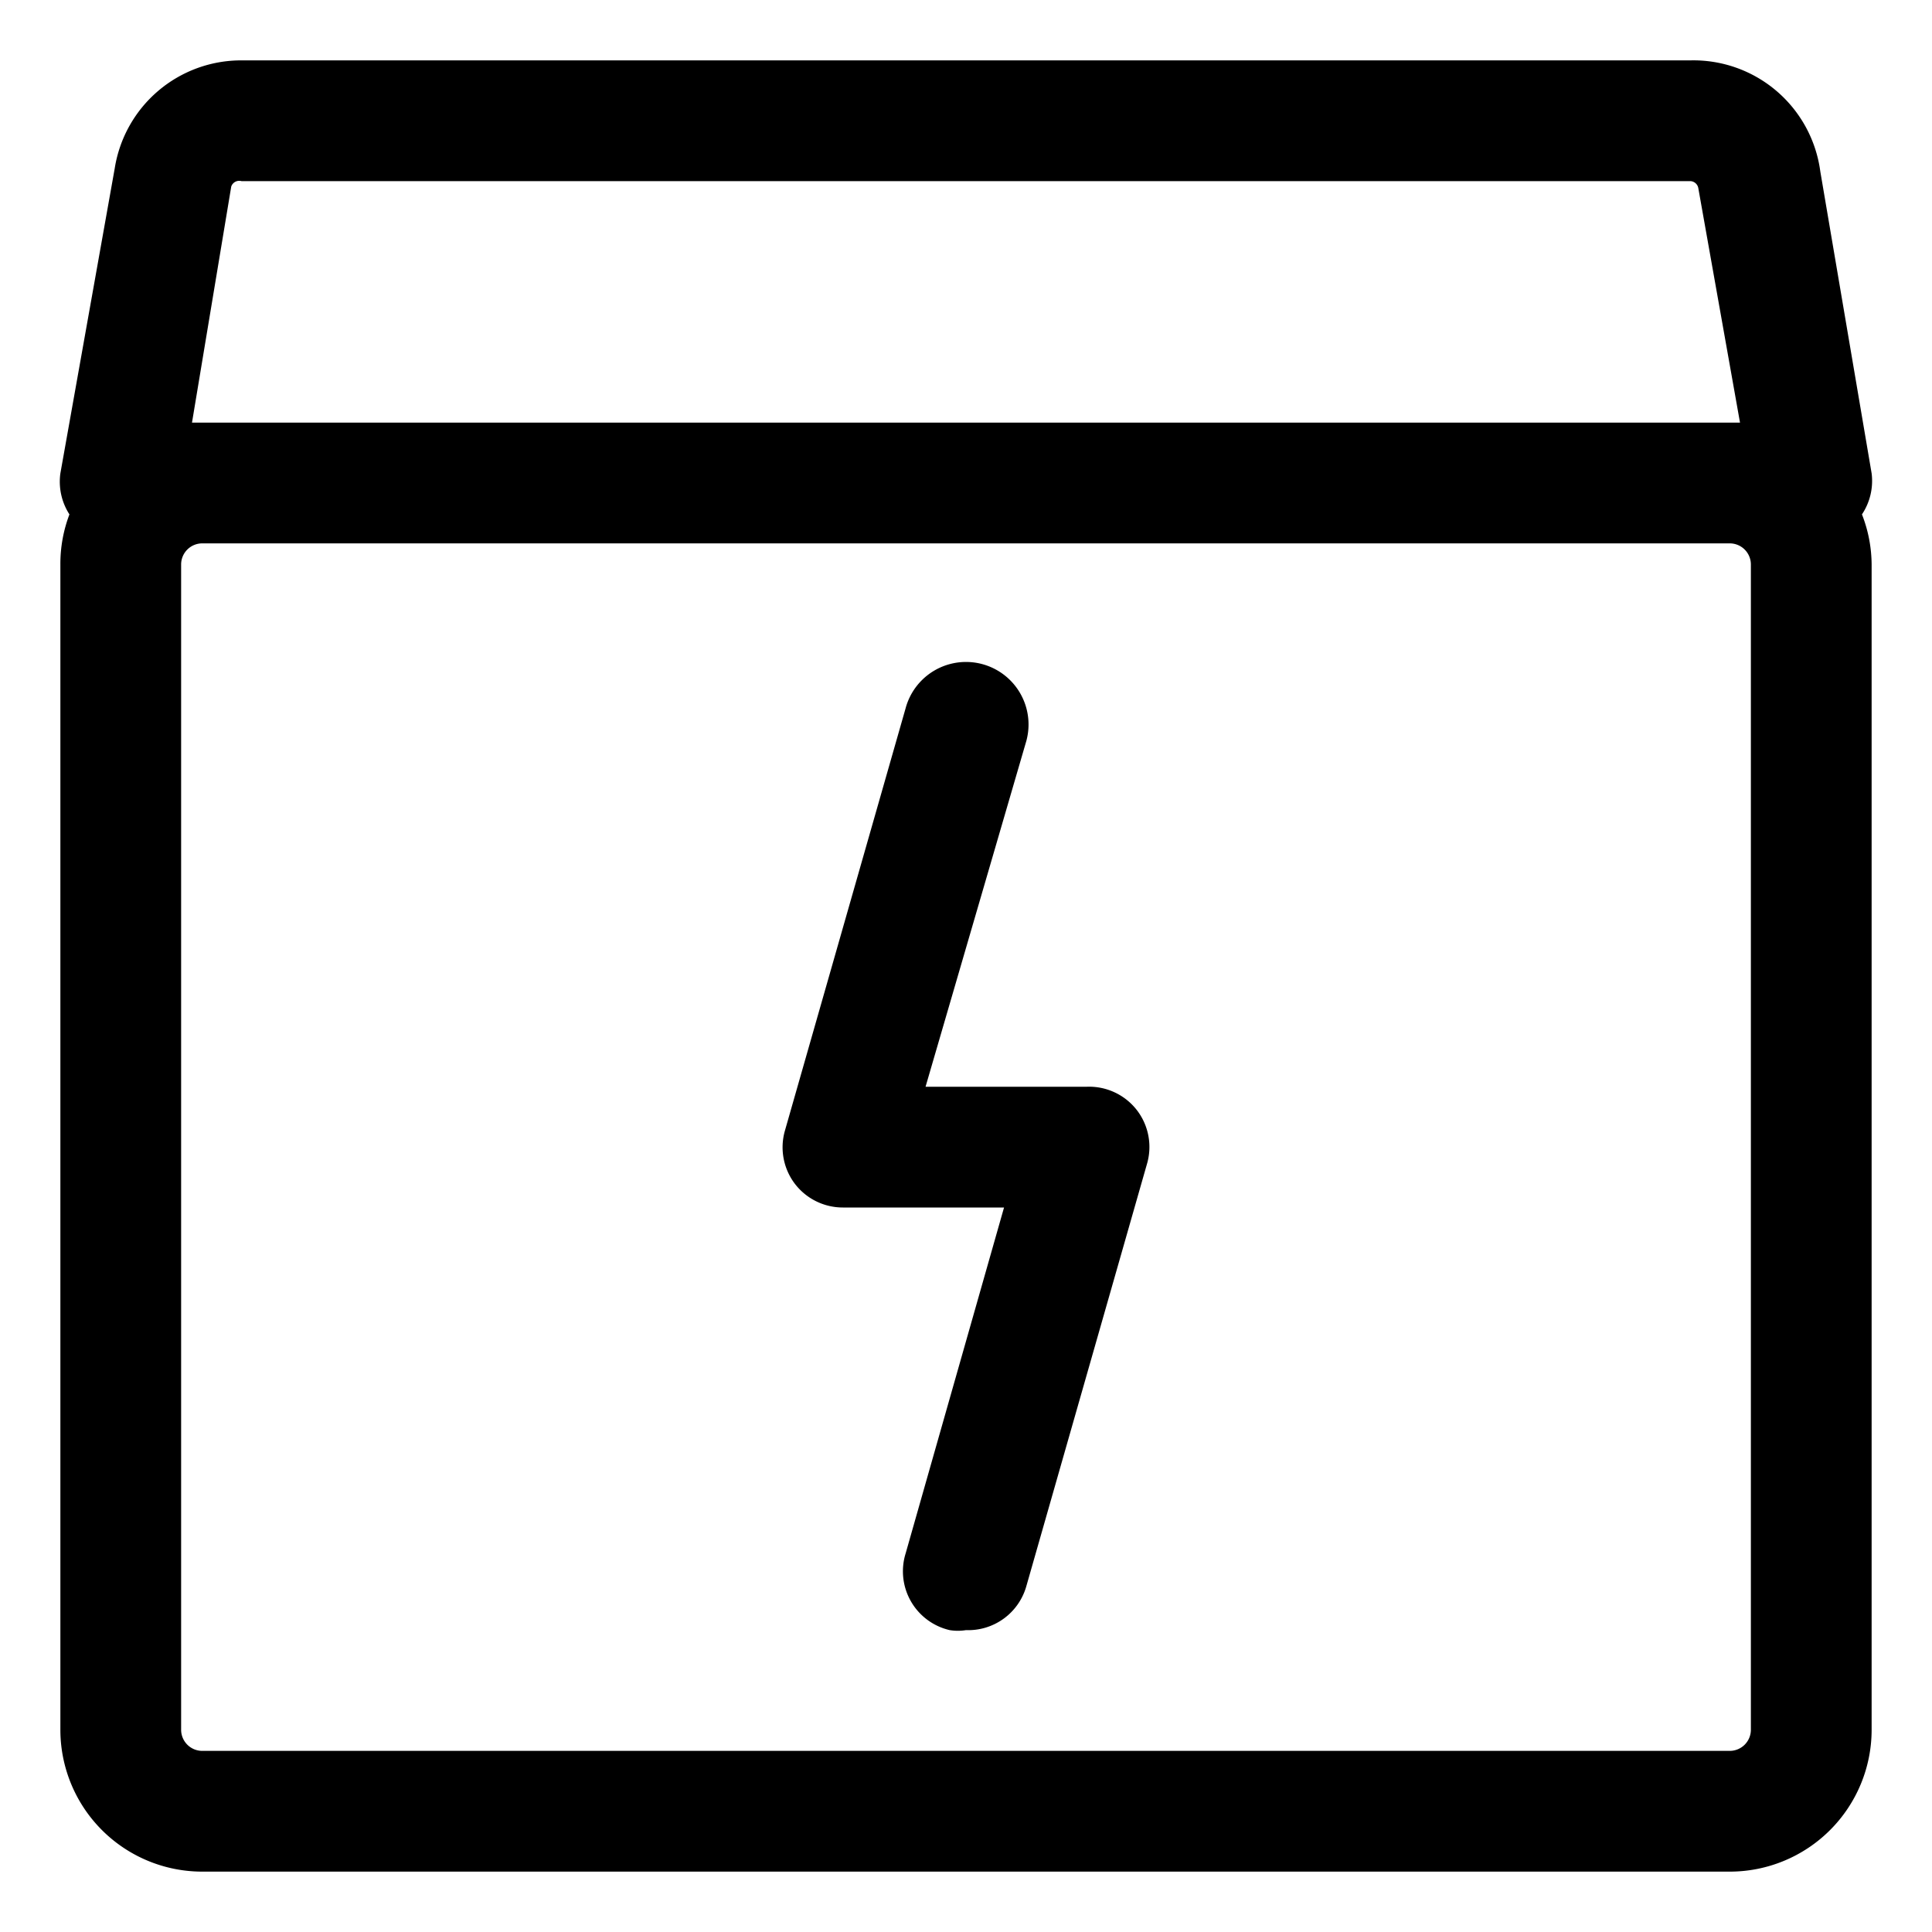 <?xml version="1.0" ?>

<svg fill="#000000" width="800px" height="800px" viewBox="0 0 32 32" xmlns="http://www.w3.org/2000/svg">
<title/>
<g data-name="Layer 21" id="Layer_21">
<path d="M30.84,8.52A1,1,0,0,0,31,7.84l-.85-5A2.12,2.12,0,0,0,28,1H4a2.12,2.12,0,0,0-2.1,1.79L1,7.84a1,1,0,0,0,.15.68A2.31,2.31,0,0,0,1,9.35v19.3A2.35,2.35,0,0,0,3.35,31h25.3A2.35,2.35,0,0,0,31,28.65V9.35A2.31,2.31,0,0,0,30.84,8.52ZM4,3H28a.14.14,0,0,1,.13.12L28.82,7l-.17,0H3.35L3.18,7l.65-3.91A.14.14,0,0,1,4,3ZM29,28.65a.35.35,0,0,1-.35.35H3.35A.35.35,0,0,1,3,28.65V9.35A.35.35,0,0,1,3.35,9h25.3a.35.35,0,0,1,.35.35Z"/>
<path d="M18,18H15.33L17,12.27A1,1,0,1,0,15,11.73l-2,7a1,1,0,0,0,.16.87,1,1,0,0,0,.8.4h2.67L15,25.73A1,1,0,0,0,15.73,27,.84.84,0,0,0,16,27a1,1,0,0,0,1-.73l2-7a1,1,0,0,0-.16-.87A1,1,0,0,0,18,18Z"/>
</g>
</svg>